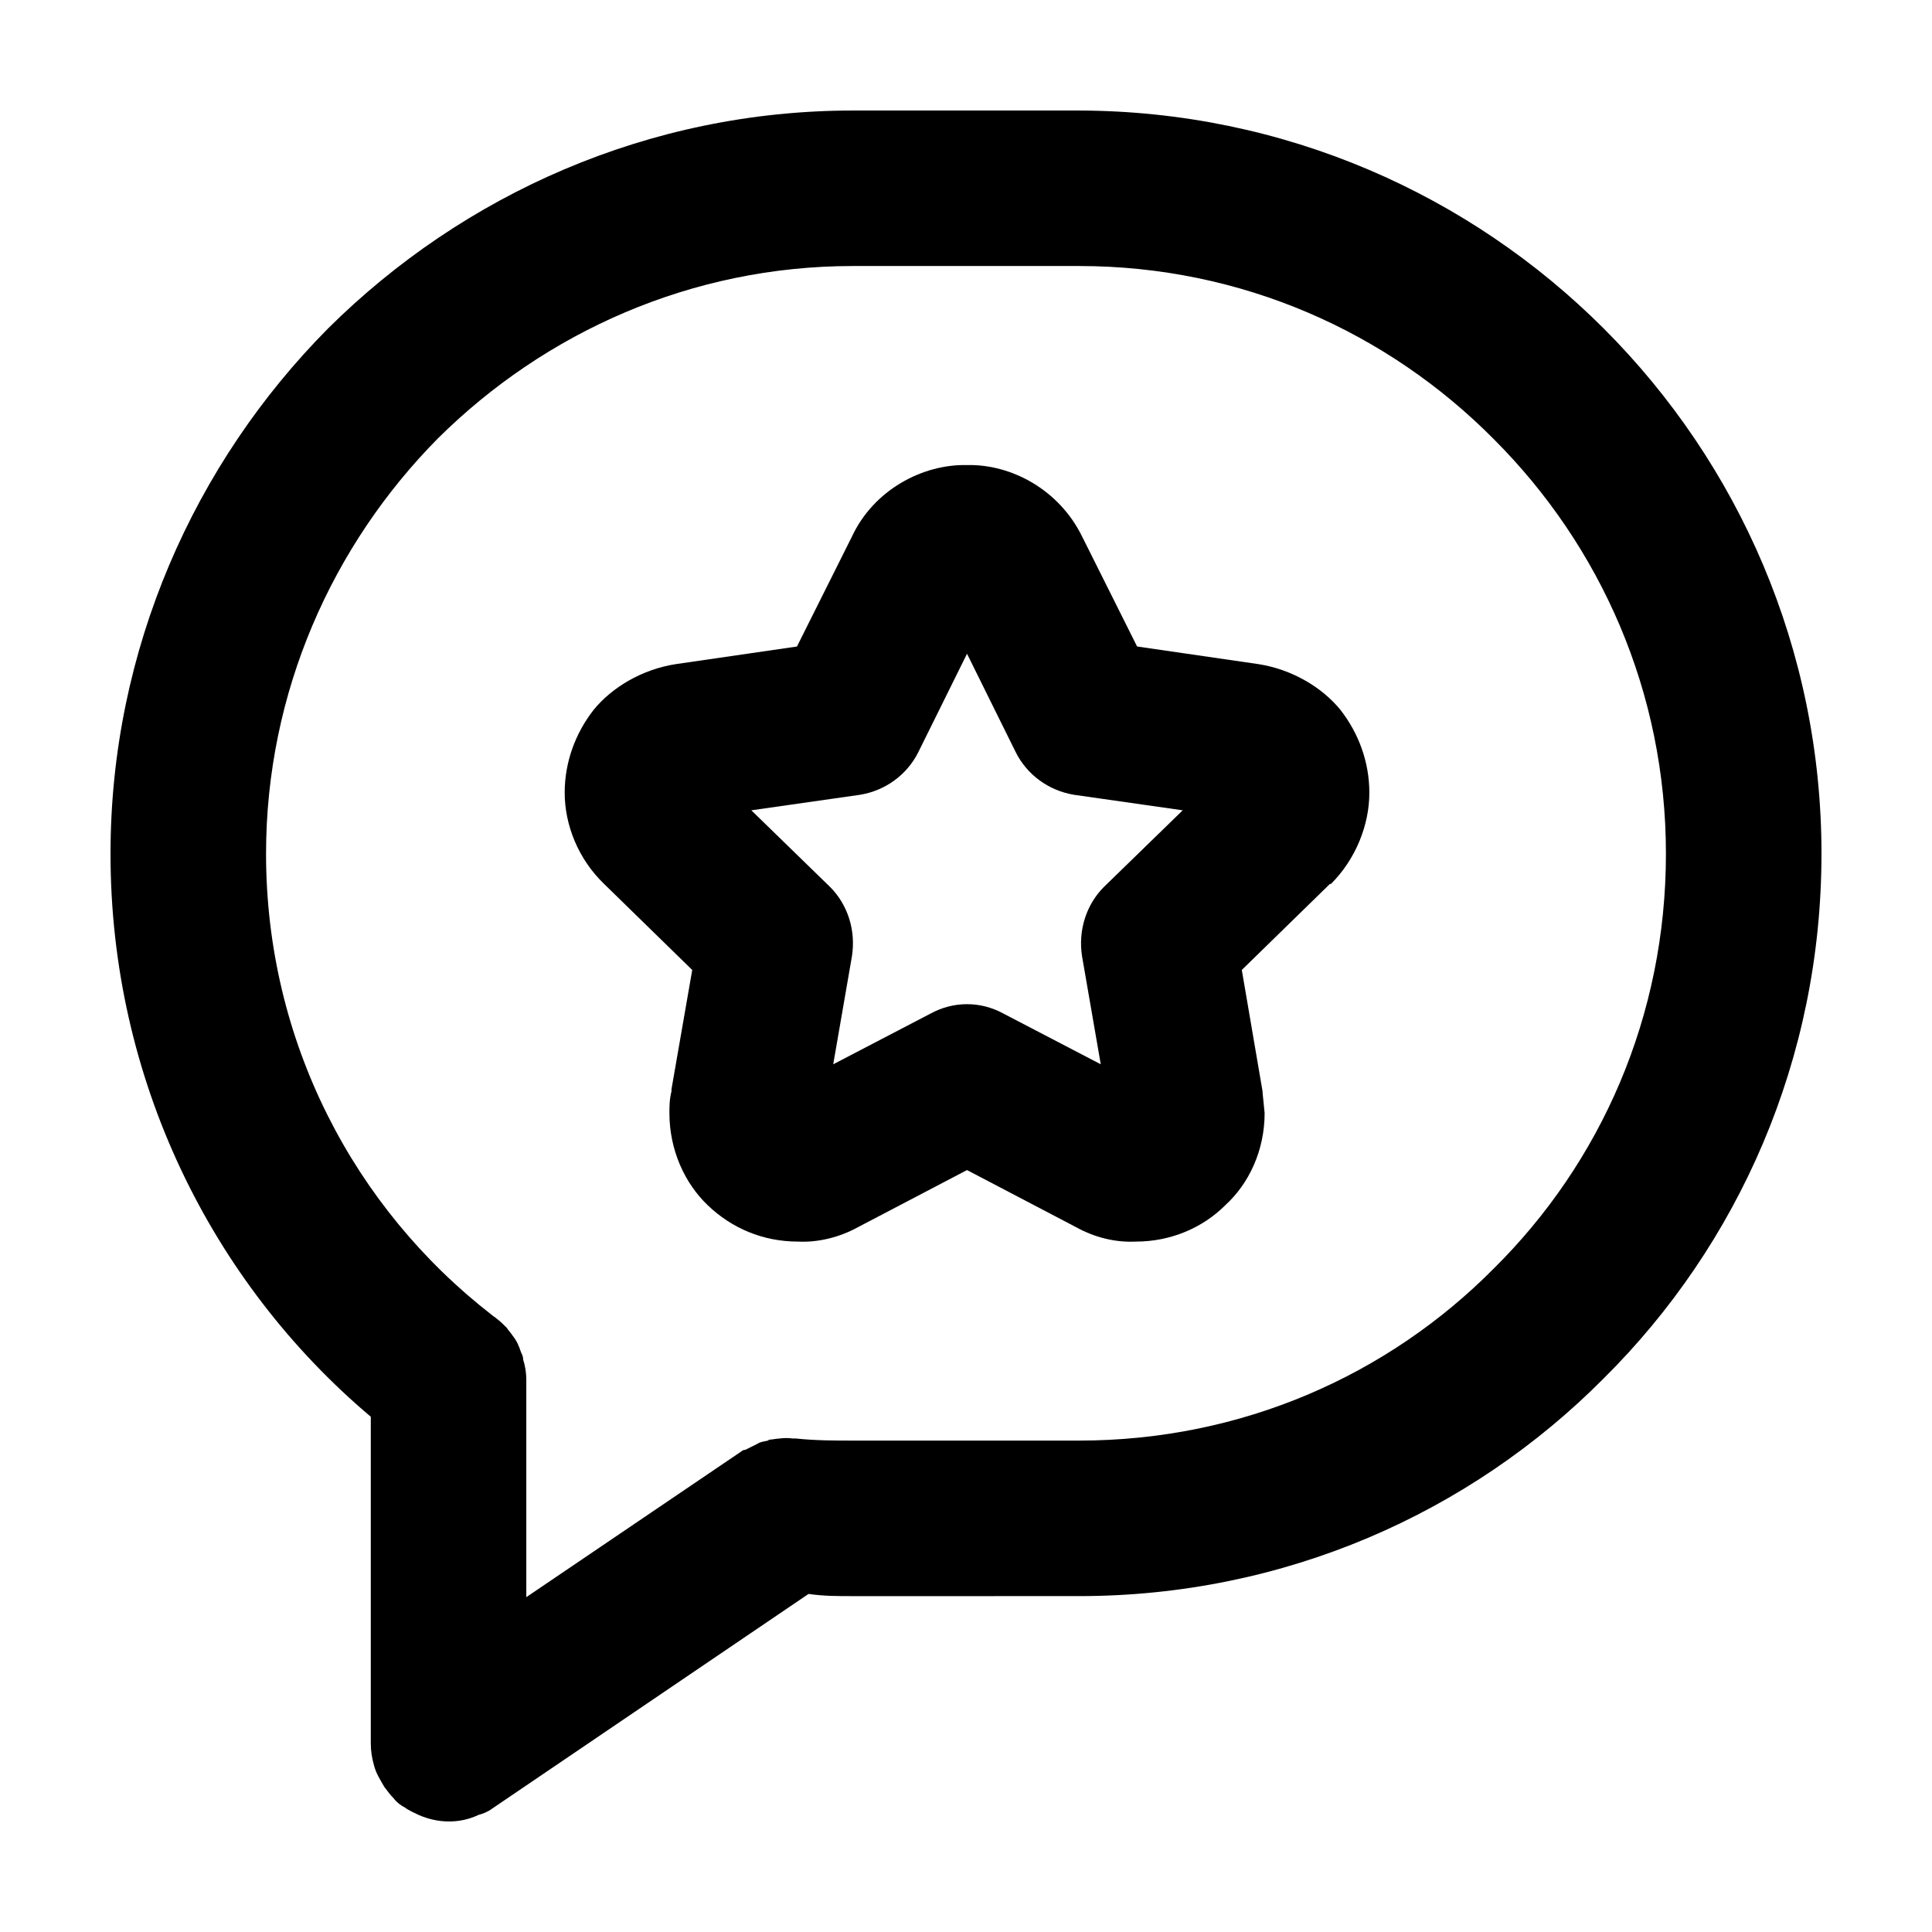 <?xml version="1.0" encoding="UTF-8"?>
<!-- Uploaded to: SVG Repo, www.svgrepo.com, Generator: SVG Repo Mixer Tools -->
<svg fill="#000000" width="800px" height="800px" version="1.1" viewBox="144 144 512 512" xmlns="http://www.w3.org/2000/svg">
 <g>
  <path d="m343.11 358.74 20.883 20.328c4.672 4.672 6.871 11.539 5.769 18.41l-4.949 28.57 25.832-13.461c6.047-3.293 13.191-3.293 19.234 0l25.832 13.461-4.949-28.57c-1.098-6.867 1.098-13.738 5.769-18.41l20.898-20.328-28.852-4.121c-6.594-1.098-12.367-5.219-15.391-11.266l-12.918-26.102-12.918 26.102c-3.023 6.047-8.793 10.168-15.391 11.266zm156.09-26.652c4.949 6.316 7.691 14.012 7.691 21.98 0 8.52-3.57 17.582-10.168 24.18h-0.277l-23.355 22.801 5.496 32.145v0.277l0.551 5.496c0 9.891-4.121 18.68-10.445 24.449-6.047 6.047-14.566 9.617-23.633 9.617-5.496 0.277-10.992-1.098-15.941-3.844l-28.852-15.109-28.852 15.109c-4.949 2.746-10.715 4.121-15.941 3.844-9.344 0-17.59-3.57-23.906-9.617-6.047-5.769-10.168-14.559-10.168-24.449 0-1.648 0-3.57 0.551-5.769v-0.551l5.496-31.594-23.355-22.801c-6.871-6.594-10.445-15.66-10.445-24.18 0-7.965 2.746-15.66 7.691-21.98 4.949-6.047 12.918-10.715 21.711-12.086l32.152-4.672 14.566-29.129c5.769-12.363 18.688-19.23 30.504-18.957 11.812-0.277 24.461 6.594 30.504 18.957l14.562 29.121 32.152 4.672c8.793 1.371 16.766 6.043 21.711 12.09z"/>
  <path d="m585.49 370.27c0-42.859-17.312-81.598-45.621-109.89-28.027-28.301-66.773-45.883-109.92-45.883h-59.902c-42.871 0-81.617 17.582-109.92 45.605-28.031 28.301-45.621 67.312-45.621 110.17 0 49.727 23.355 93.961 59.906 122.26 0.277 0.277 0.828 0.551 1.098 0.828 1.098 0.828 1.926 1.648 2.746 2.473 0.551 0.828 1.098 1.375 1.648 2.195 1.098 1.375 1.648 2.746 2.195 4.398 0.277 0.551 0.551 1.098 0.551 1.926 0.551 1.648 0.828 3.57 0.828 5.219v57.691l57.156-38.738c0.277-0.277 0.551-0.277 0.828-0.277 1.098-0.551 2.195-1.098 3.301-1.648 0.828-0.551 1.648-0.551 2.746-0.828 0.277-0.277 0.551-0.277 0.828-0.277 1.926-0.277 3.848-0.551 5.769-0.277h0.828c5.219 0.551 10.168 0.551 15.113 0.551h59.906c43.145 0 81.895-17.312 109.92-45.605 28.305-28.012 45.617-66.75 45.617-109.89zm41.219 0c0 54.402-21.984 103.58-57.711 139.02-35.449 35.715-84.641 57.695-139.05 57.695l-59.902 0.004c-4.121 0-7.691 0-11.543-0.551h-0.277l-83.812 56.871c-1.098 0.828-2.473 1.375-3.57 1.648-5.219 2.473-10.992 2.195-15.941 0-1.098-0.551-2.473-1.098-3.57-1.926-1.098-0.551-2.195-1.375-3.023-2.473-0.828-0.828-1.648-1.926-2.473-3.023-1.098-1.926-2.195-3.57-2.746-5.769-0.551-1.926-0.828-3.844-0.828-5.769v-86.543c-42.32-35.715-68.977-89.562-68.977-149.18 0-54.125 22.258-103.58 57.711-139.29 35.719-35.441 84.91-57.695 139.05-57.695h59.906c108.82 0.277 196.76 88.469 196.76 196.99z"/>
 </g>
</svg>